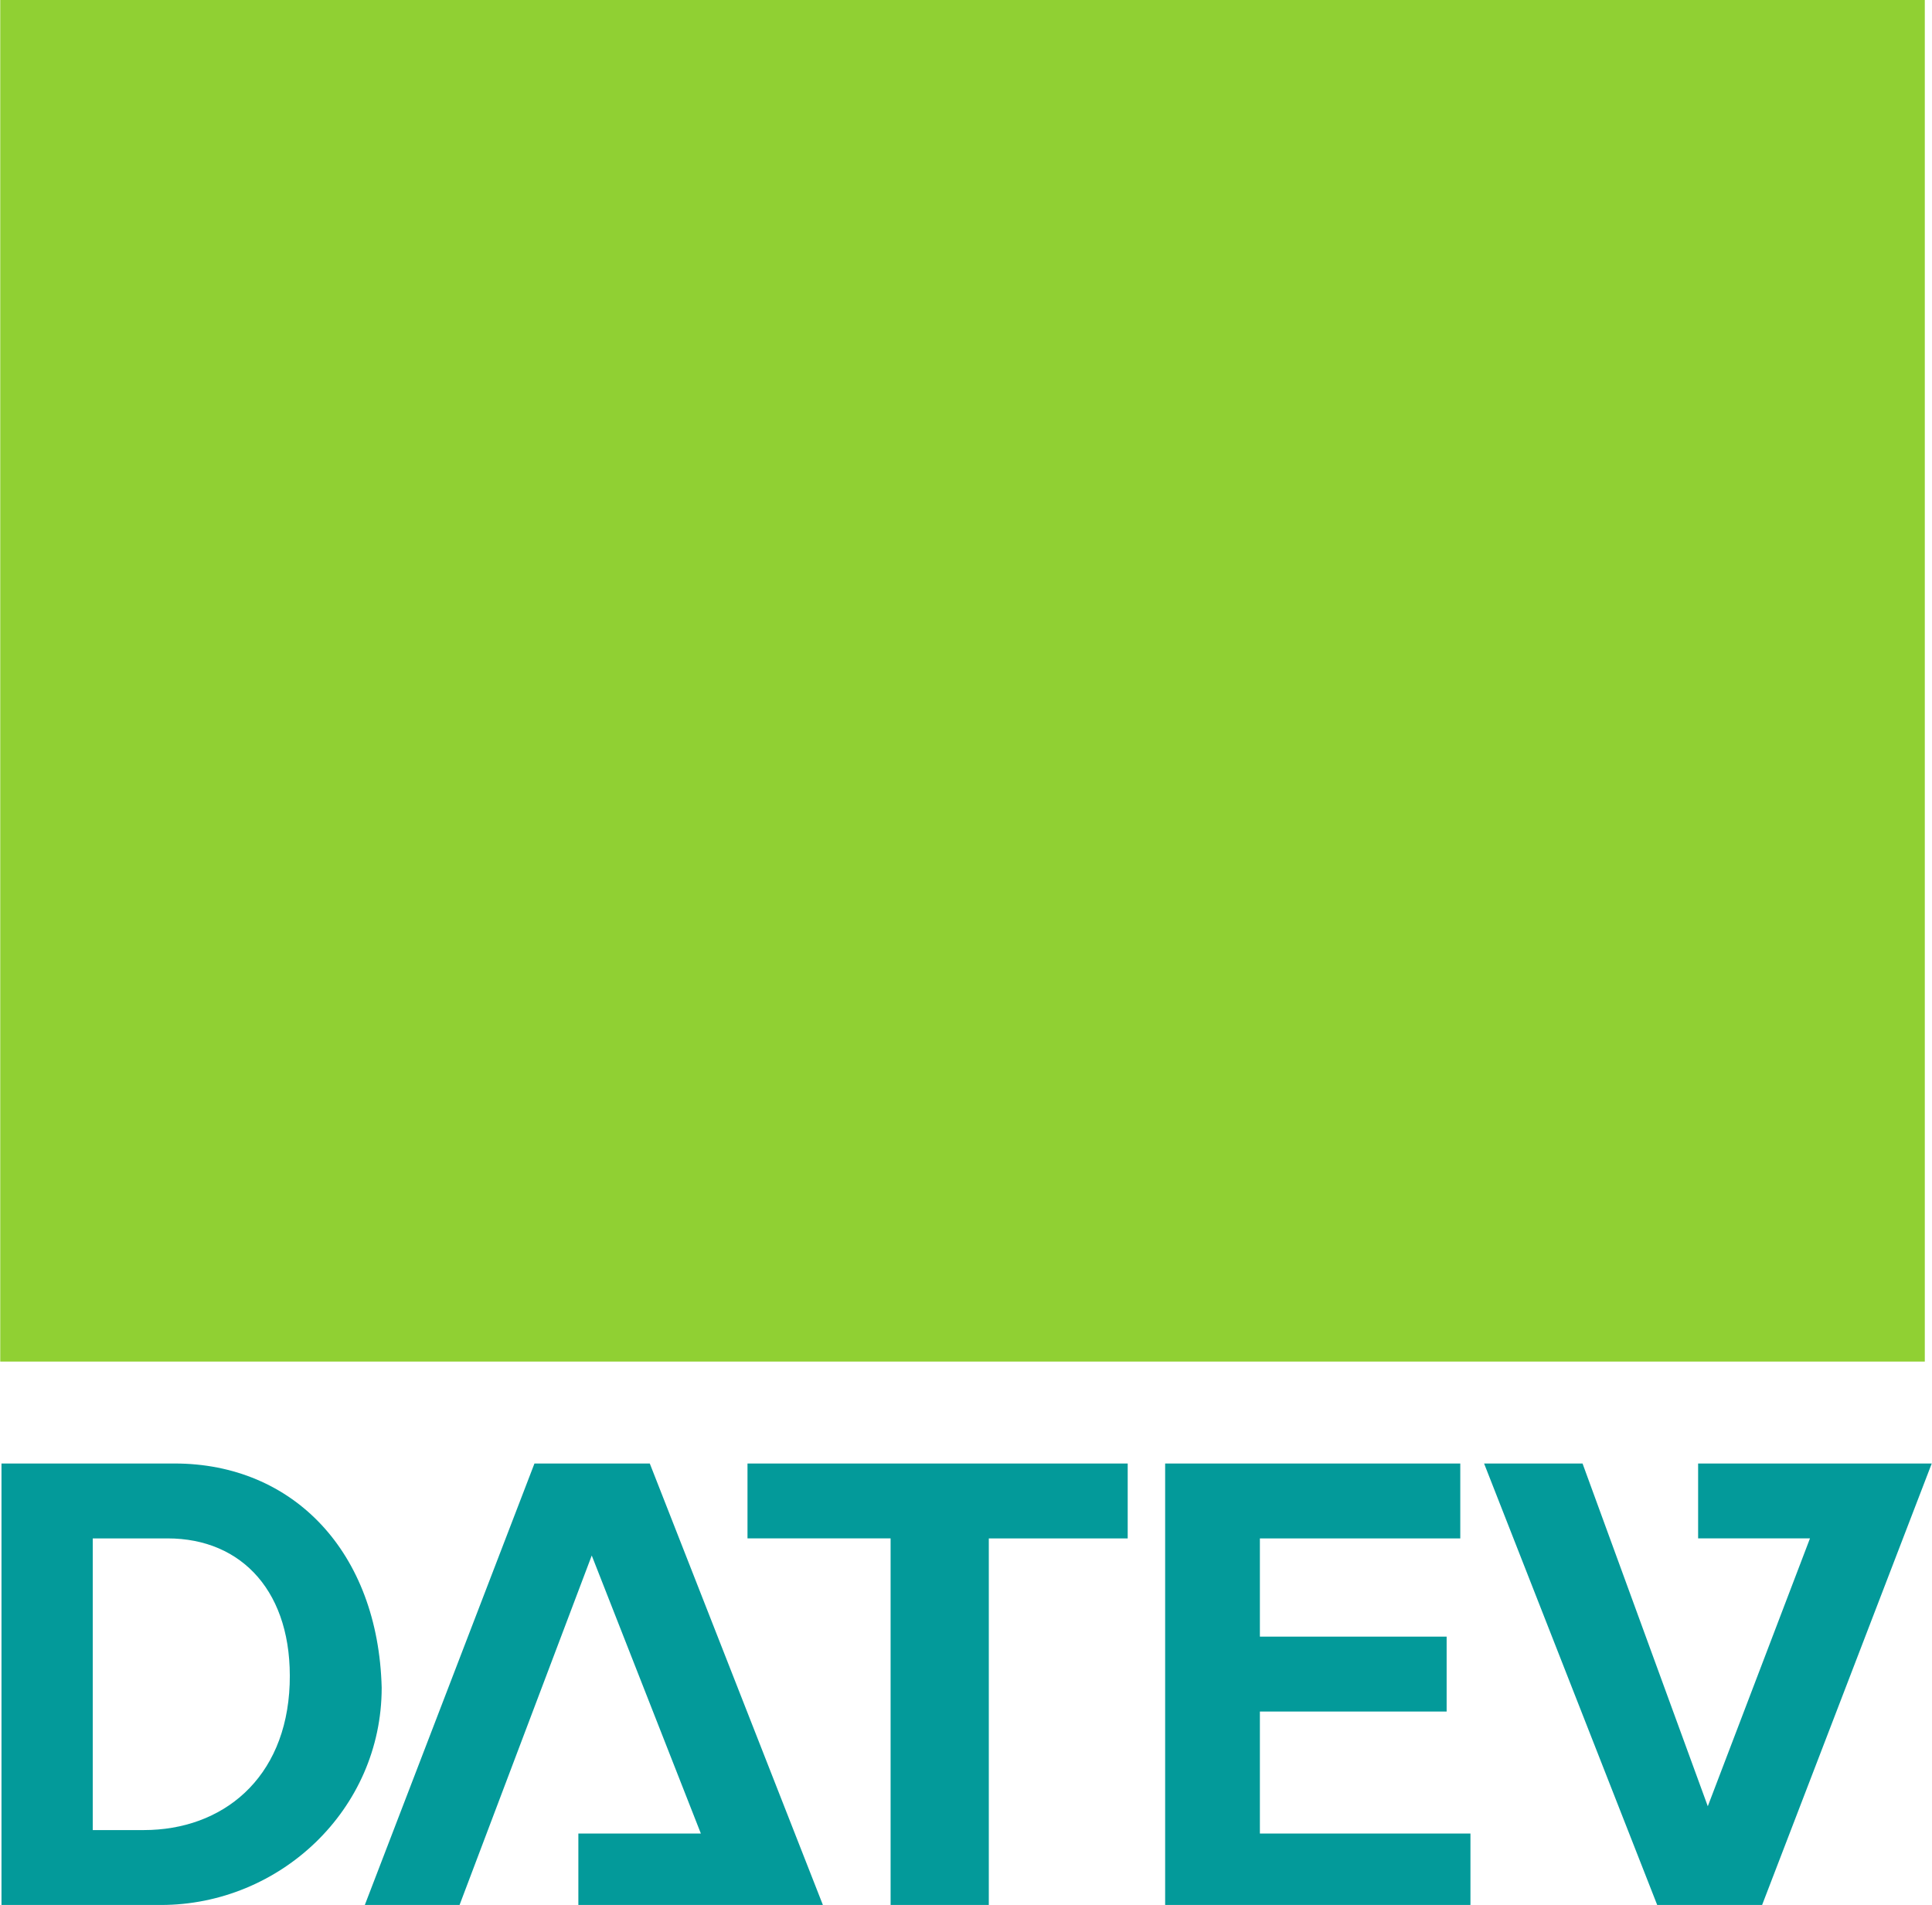 <?xml version="1.0" encoding="utf-8"?>
<!-- Generator: Adobe Illustrator 28.1.0, SVG Export Plug-In . SVG Version: 6.00 Build 0)  -->
<svg version="1.1" id="svg2430" xmlns:svg="http://www.w3.org/2000/svg"
	 xmlns="http://www.w3.org/2000/svg" xmlns:xlink="http://www.w3.org/1999/xlink" x="0px" y="0px" viewBox="0 0 779 768"
	 style="enable-background:new 0 0 779 768;" xml:space="preserve">
<style type="text/css">
	.st0{fill-rule:evenodd;clip-rule:evenodd;fill:#039A9A;}
	.st1{fill:#90D033;}
</style>
<g id="layer1" transform="translate(20.298,19.682)">
	<path id="path54962" class="st0" d="M-19.7,570.4v178h64.3c47.9,0,89-38.4,89-87.6c-1.4-54.7-35.6-90.4-83.5-90.4H-19.7z
		 M195.2,570.4l-68.4,178h38.2l53.3-140.9l44,112.1h-49.4v28.8h98.6l-69.8-178H195.2z M281.1,570.4v30.2h57.7v147.8h39.6V600.6h56
		v-30.2H281.1z M449.5,570.4v178h123.1v-28.8h-84.9v-49.2H563v-30.2h-75.3v-39.6h80.8v-30.2H449.5z M578.1,570.4l69.8,178h42.3
		l68.4-178h-94.2v30.2h45.1l-41.2,108l-50.5-138.2H578.1z M17.1,600.6h30.2c30.1,0,50.5,21.9,49.2,58.8
		c-1.4,38.3-27.3,58.8-58.8,58.8H17.1V600.6z"/>
	<path id="path54964" class="st1" d="M-20.2,529.3h776v-549h-776V529.3z"/>
</g>
</svg>
